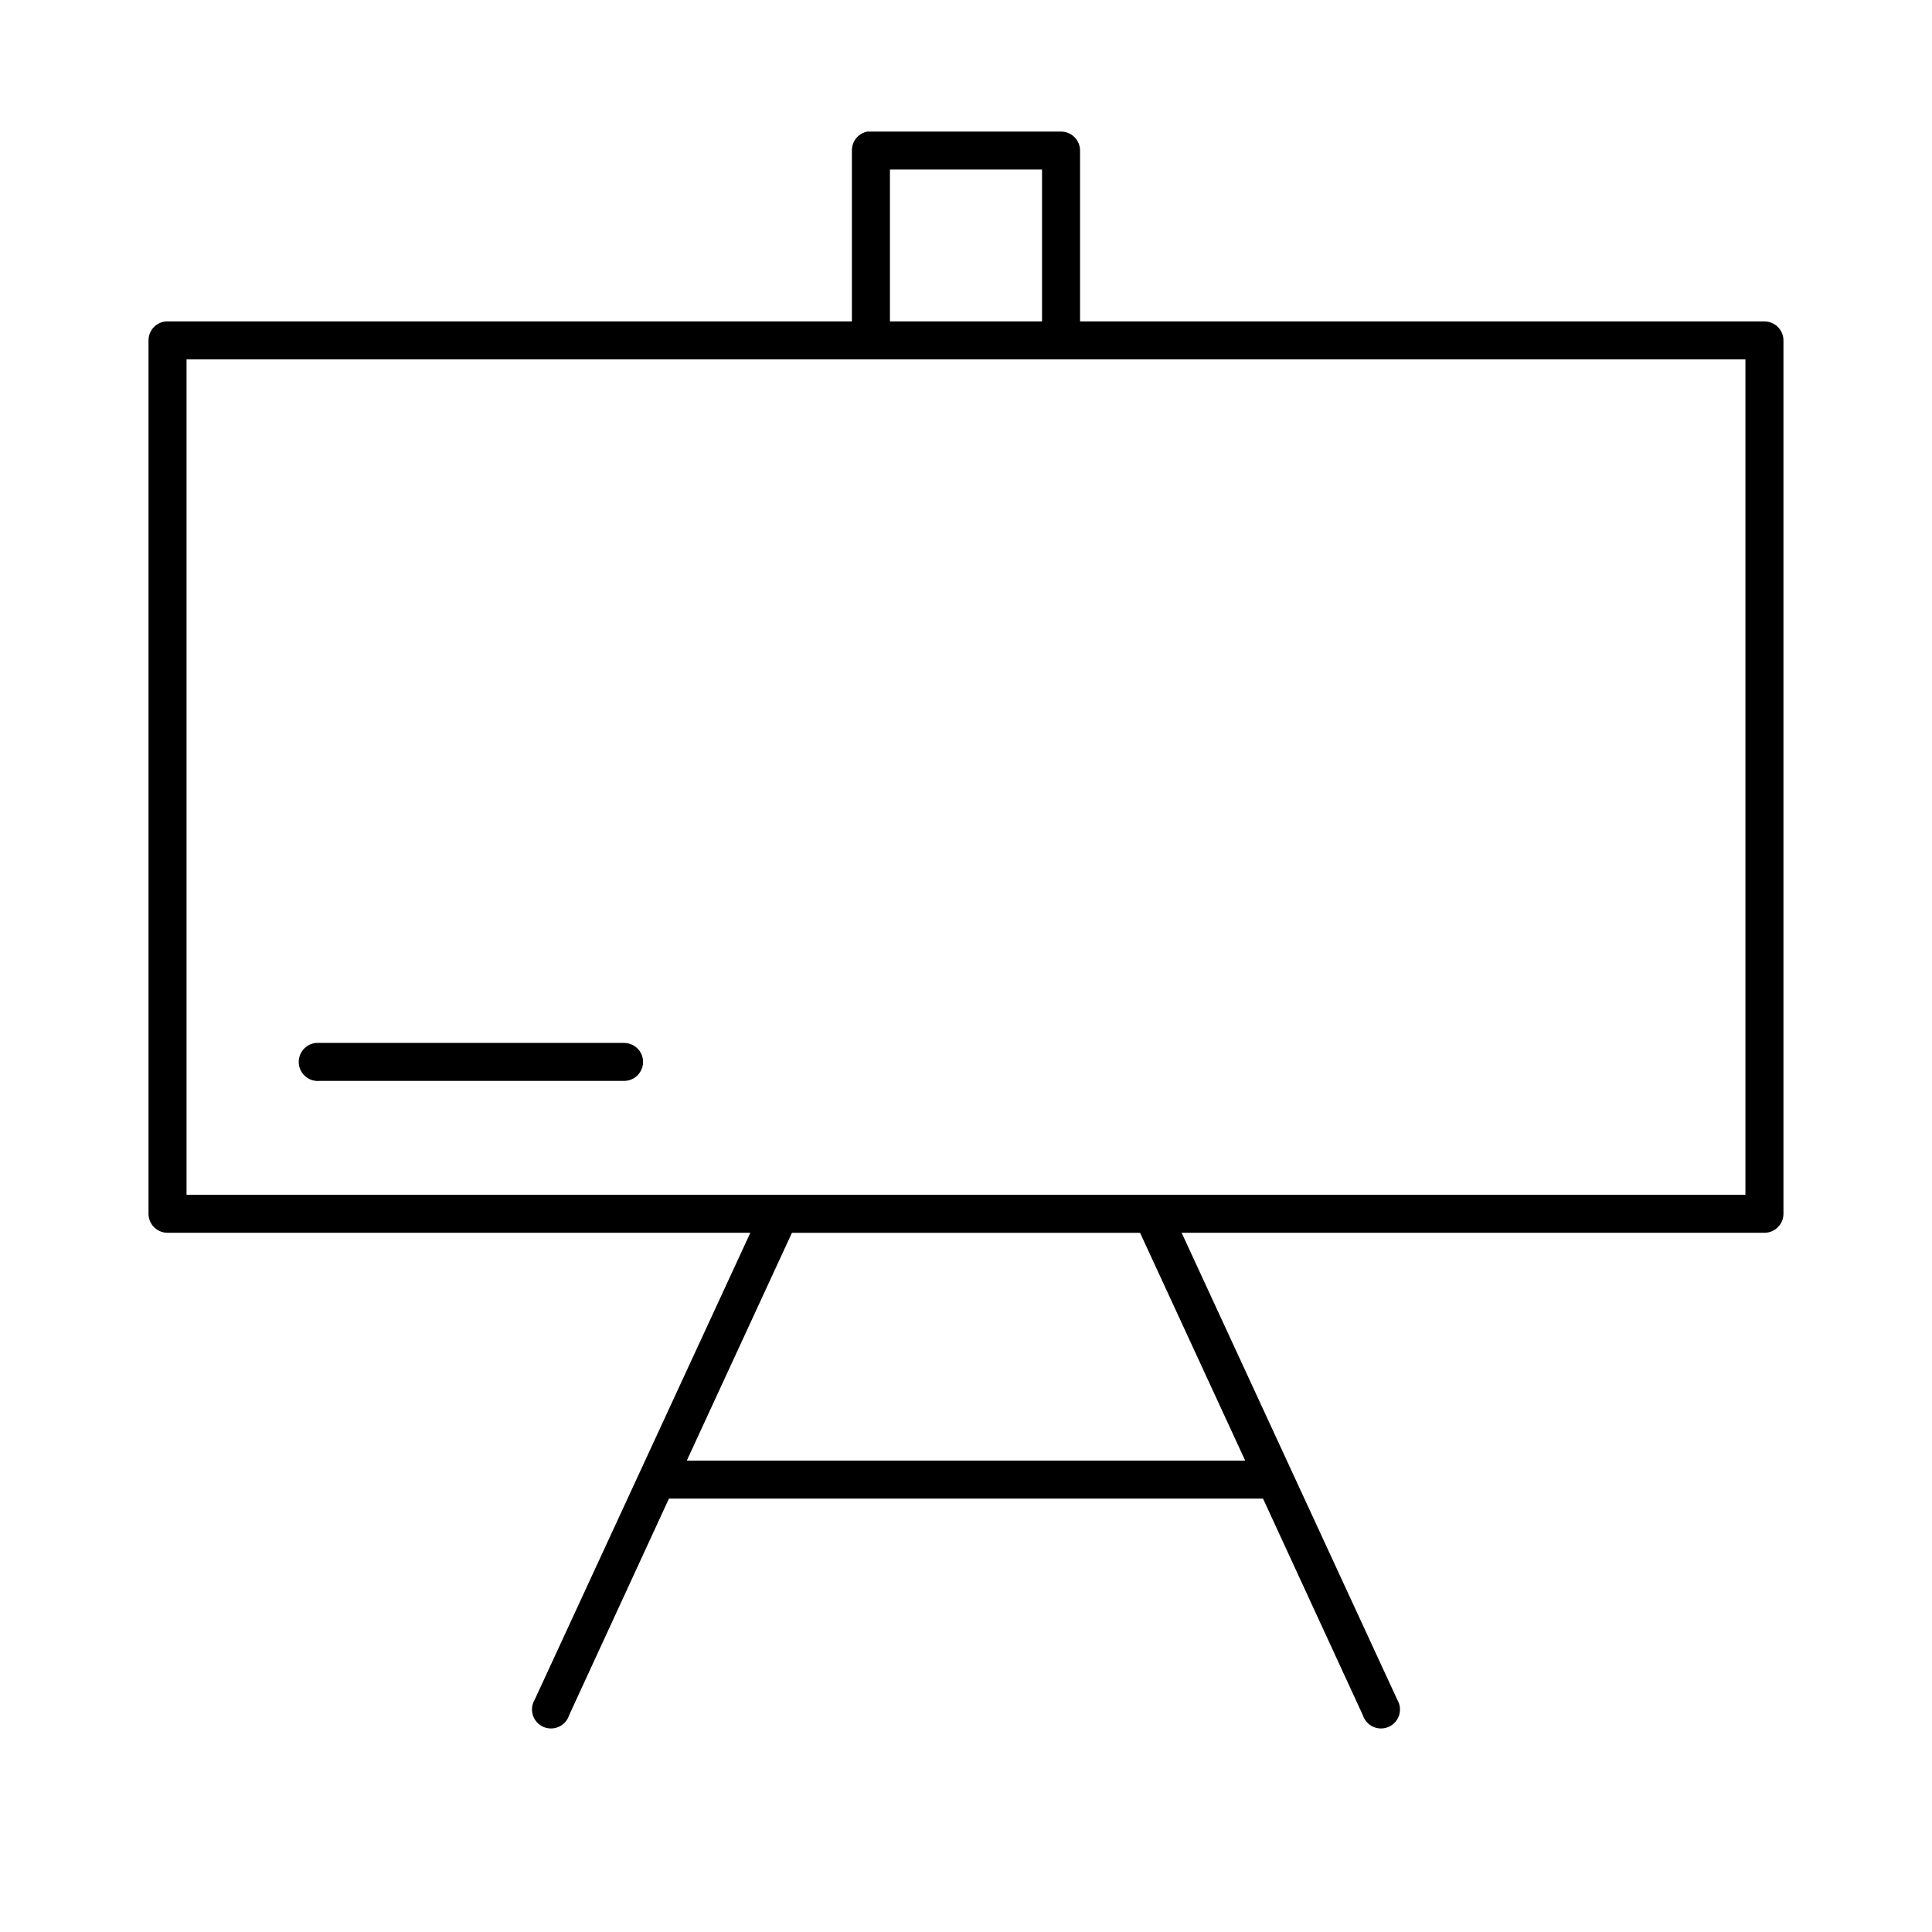 <?xml version="1.0" encoding="UTF-8"?>
<!-- Uploaded to: ICON Repo, www.iconrepo.com, Generator: ICON Repo Mixer Tools -->
<svg fill="#000000" width="800px" height="800px" version="1.1" viewBox="144 144 512 512" xmlns="http://www.w3.org/2000/svg">
 <path d="m373.86 178.87c-2.41 0.457-4.137 2.582-4.094 5.031v45.285h-181.37c-0.156-0.008-0.316-0.008-0.473 0-2.598 0.242-4.578 2.426-4.566 5.031v231.45c0 2.777 2.258 5.031 5.039 5.031h154.45l-57.152 123.75c-0.738 1.23-0.914 2.723-0.48 4.094 0.43 1.371 1.43 2.492 2.742 3.082 1.316 0.586 2.816 0.586 4.133-0.004 1.312-0.59 2.309-1.715 2.738-3.086l26.449-57.391h157.44l26.449 57.391c0.43 1.371 1.43 2.496 2.742 3.086s2.812 0.59 4.129 0.004c1.312-0.59 2.312-1.711 2.746-3.082 0.43-1.371 0.254-2.863-0.484-4.094l-57.152-123.75h154.45c2.785 0 5.039-2.254 5.039-5.031v-231.45c0-2.781-2.258-5.031-5.039-5.031h-181.37v-45.285c0-2.781-2.254-5.031-5.039-5.031h-50.383 0.004c-0.156-0.008-0.316-0.008-0.473 0-0.156-0.008-0.316-0.008-0.473 0zm5.984 10.062h40.305v40.254h-40.305zm-186.41 50.316h413.12v221.39h-413.12zm34.32 181.14c-2.781 0.258-4.824 2.723-4.566 5.504 0.262 2.777 2.731 4.82 5.512 4.559h80.609c1.348 0.02 2.648-0.504 3.609-1.449s1.5-2.234 1.5-3.582c0-1.348-0.539-2.637-1.5-3.582-0.961-0.949-2.262-1.469-3.609-1.449h-80.609c-0.156-0.008-0.316-0.008-0.473 0-0.156-0.008-0.316-0.008-0.473 0zm126.11 50.316h92.262l27.867 60.379h-147.99l27.867-60.379z"/>
</svg>